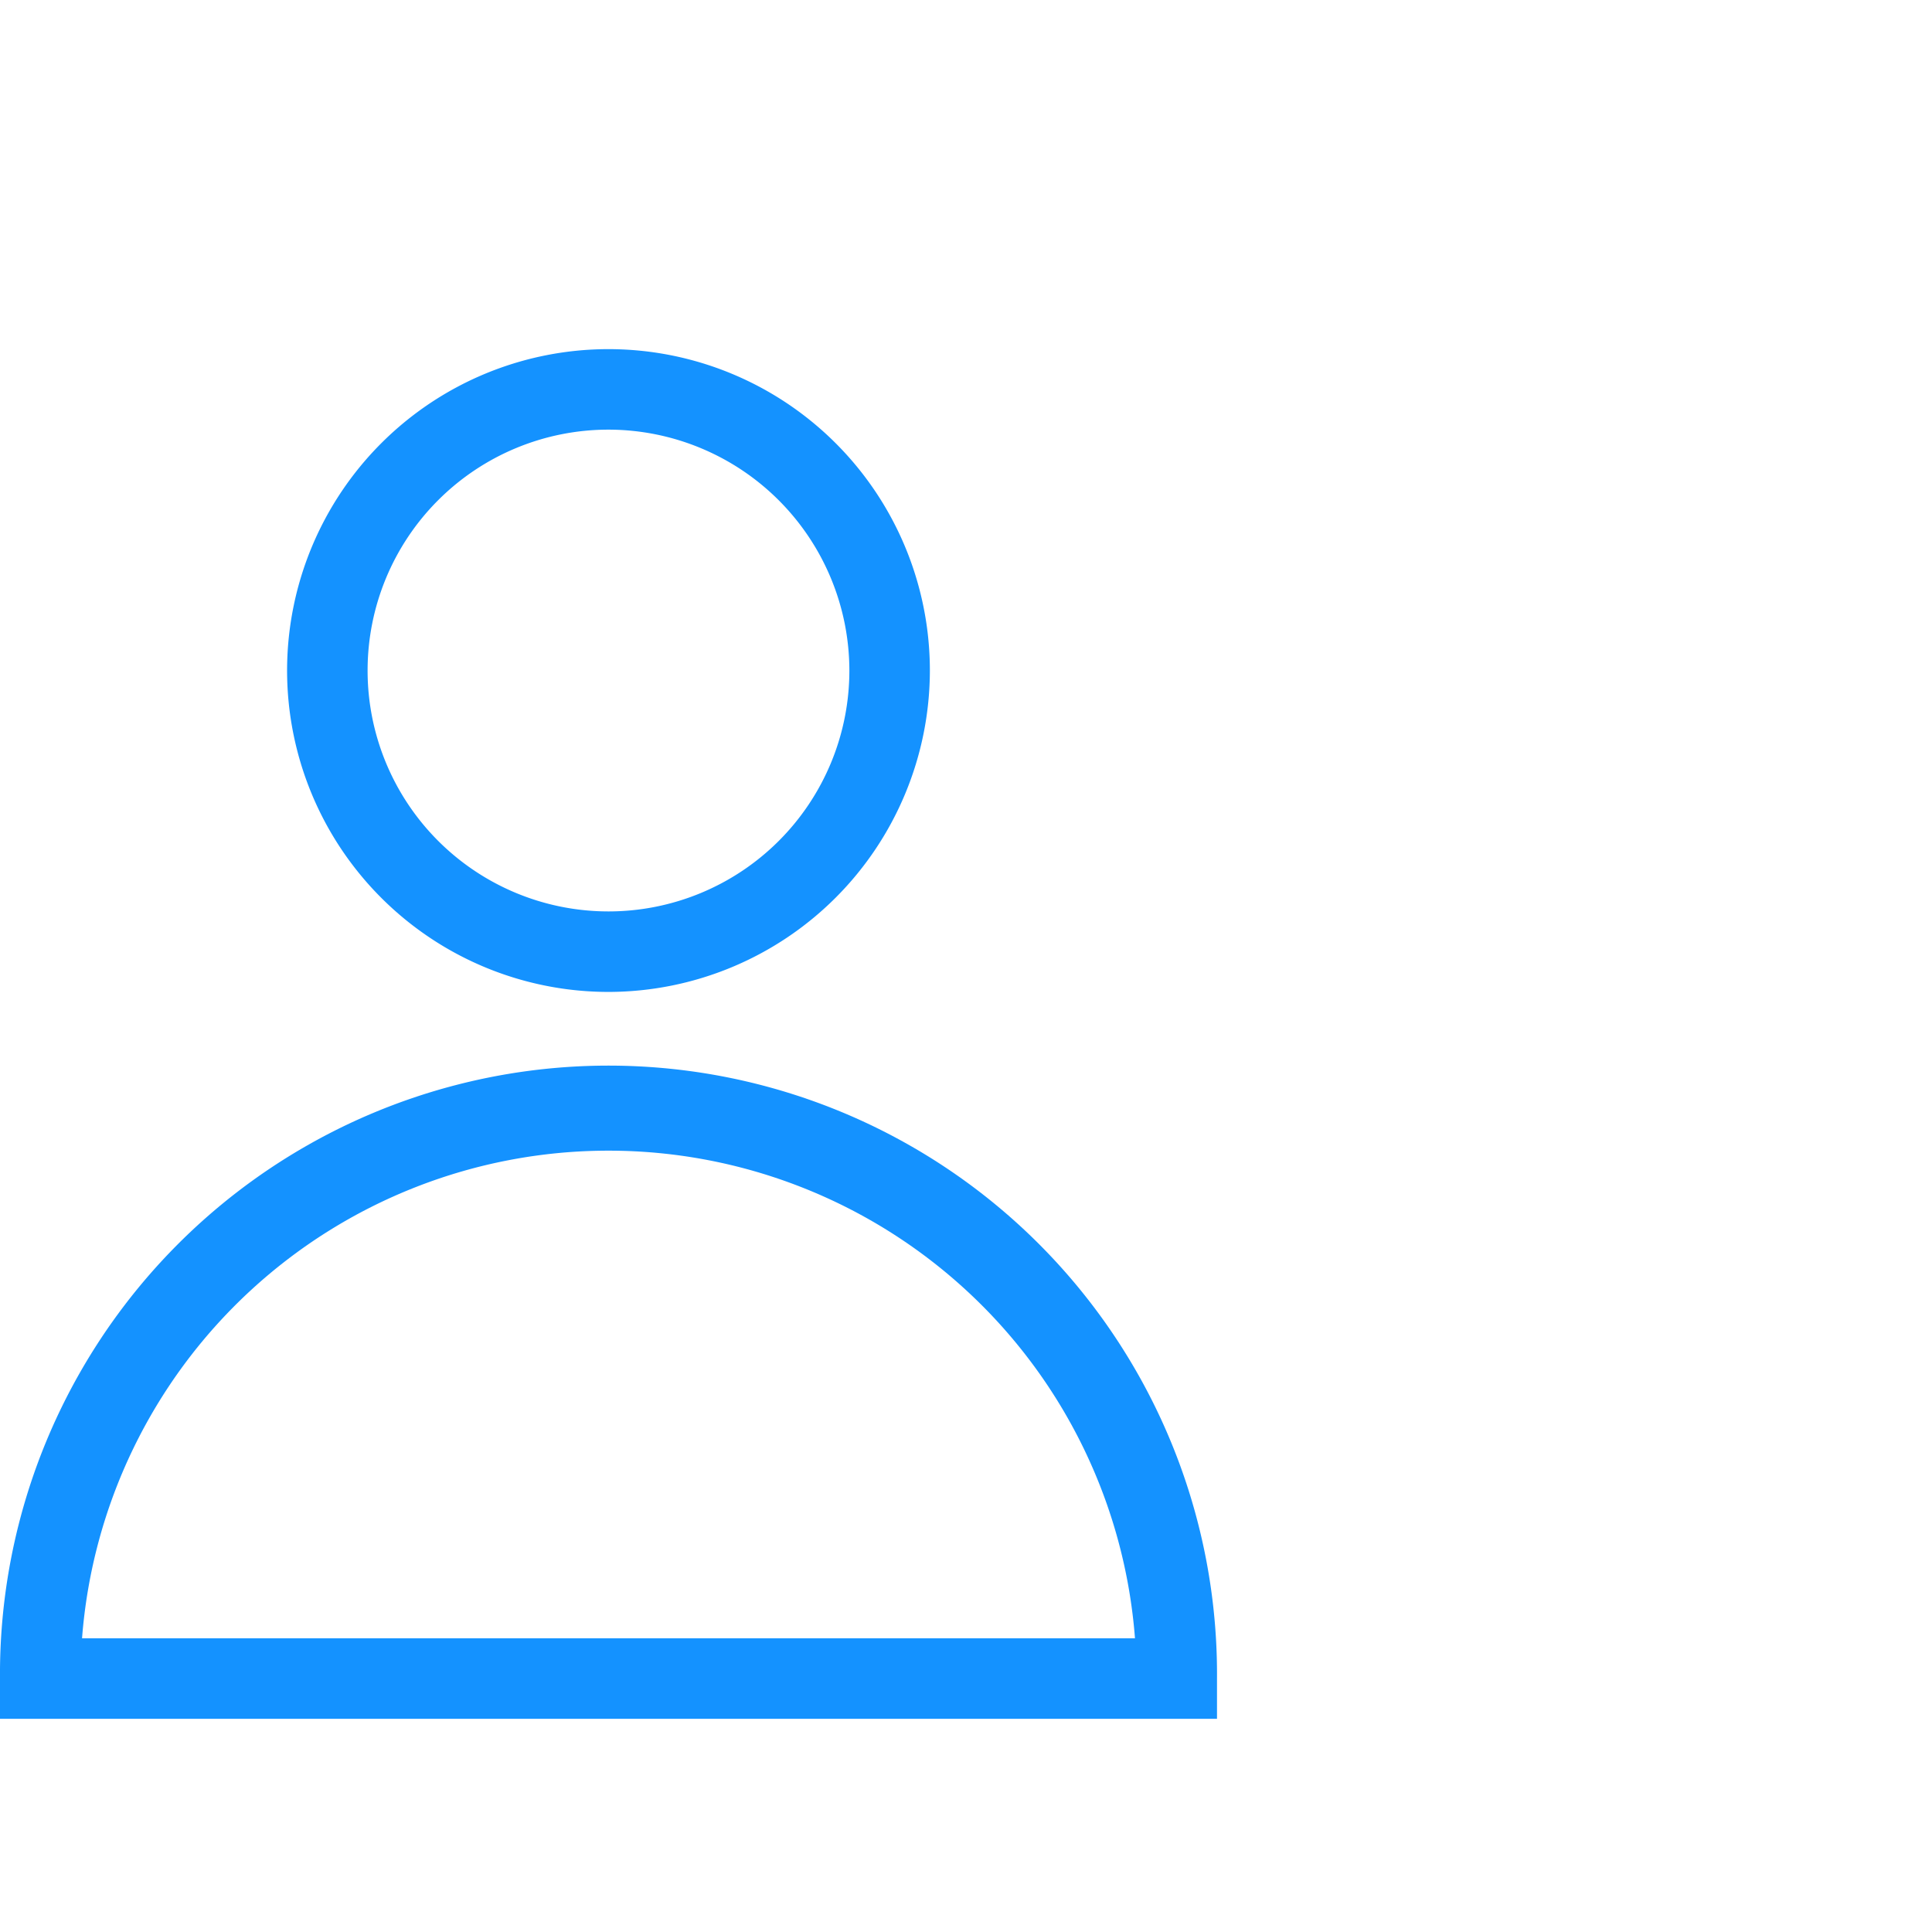 <svg xmlns="http://www.w3.org/2000/svg" viewBox="0 0 60 60">
  <defs>
    <style>
      .a {
        fill: #1492ff;
      }
    </style>
  </defs>
  <g>
    <path class="a" d="M18.898,30.805A9.981,9.981,0,1,1,28.878,20.825,9.992,9.992,0,0,1,18.898,30.805Zm0-17.462A7.481,7.481,0,1,0,26.378,20.825,7.489,7.489,0,0,0,18.898,13.343Z"/>
    <path class="a" d="M37.795,53.379H0v-1.25a18.898,18.898,0,1,1,37.795,0Zm-35.248-2.5H35.248a16.398,16.398,0,0,0-32.7,0Z"/>
  </g>
</svg>

